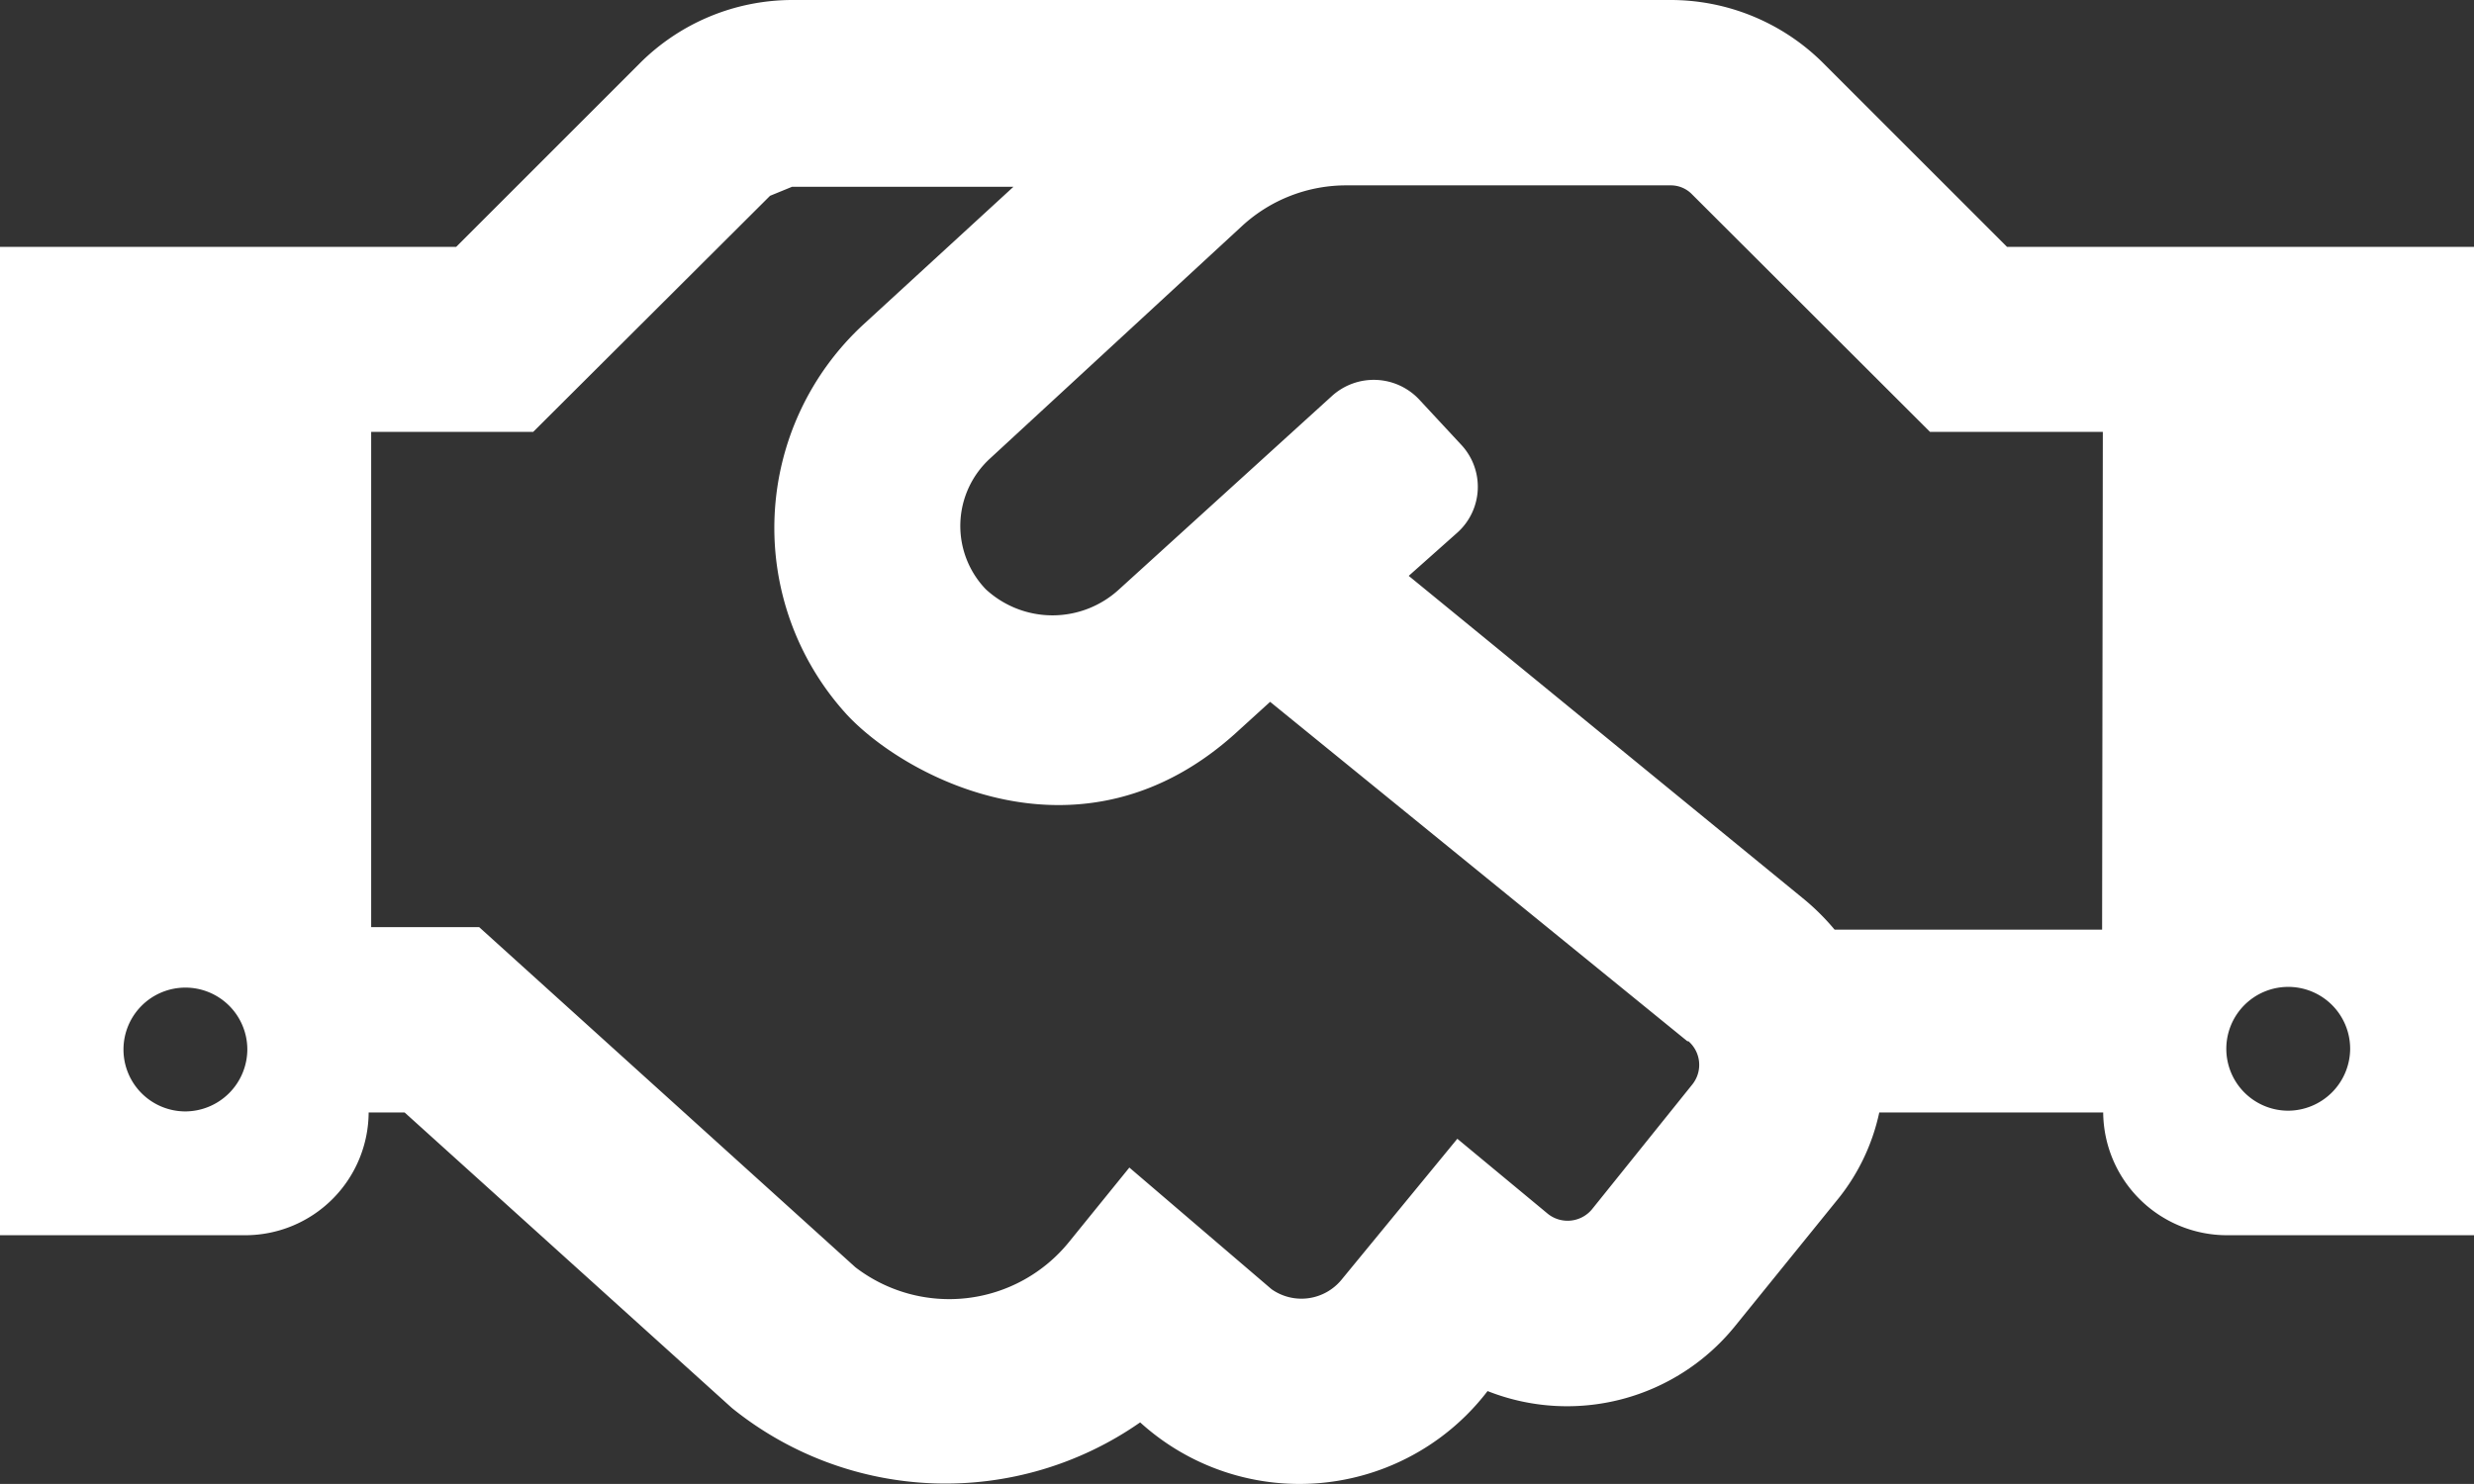 <svg xmlns="http://www.w3.org/2000/svg" viewBox="0 0 68.72 41.23"><rect x="0" y="0" width="68.72" height="41.23" fill="#333333" stroke="none"/><defs><style>.cls-1{fill:#fff;}</style></defs><g id="レイヤー_2" data-name="レイヤー 2"><g id="contents"><path class="cls-1" d="M68.72,6.86V34.32H61.85a3.44,3.44,0,0,1-3.43-3.41H52.2A5.75,5.75,0,0,1,51,33.38l-2.81,3.47a6,6,0,0,1-6.87,1.8,6.58,6.58,0,0,1-9.65.87,9.44,9.44,0,0,1-11.34-.4l-9.09-8.21h-1a3.43,3.43,0,0,1-3.43,3.41H0V6.86H12.67l5.11-5.11A6,6,0,0,1,22,0H46.39a6,6,0,0,1,4.25,1.75l5.11,5.11ZM6.87,29.16a1.72,1.72,0,1,0-1.72,1.72A1.73,1.73,0,0,0,6.87,29.16Zm40-.23L35.28,19.5l-.88.8c-4.33,4-9.31,1.27-10.9-.47A7.69,7.69,0,0,1,24,9l4.15-3.81H22l-.61.25L14.81,12h-4.5V25.76h3l10.45,9.45a4.28,4.28,0,0,0,5.94-.71l1.67-2.06,3.95,3.38a1.44,1.44,0,0,0,1.94-.26l3.22-3.92L43,33.73a.88.88,0,0,0,1.22-.13L47,30.14A.87.87,0,0,0,46.9,28.93ZM58.41,12h-4.8L47,5.4a.82.82,0,0,0-.59-.25l-9,0a4.27,4.27,0,0,0-2.9,1.12l-7,6.46a2.54,2.54,0,0,0-.13,3.64,2.73,2.73,0,0,0,3.71,0L37,11a1.73,1.73,0,0,1,2.43.11l1.17,1.26a1.71,1.71,0,0,1-.11,2.42L39.13,16l11,9a6.51,6.51,0,0,1,.83.83h7.43Zm6.87,17.14a1.72,1.72,0,1,0-1.72,1.72A1.73,1.73,0,0,0,65.28,29.16Z"/></g></g></svg>